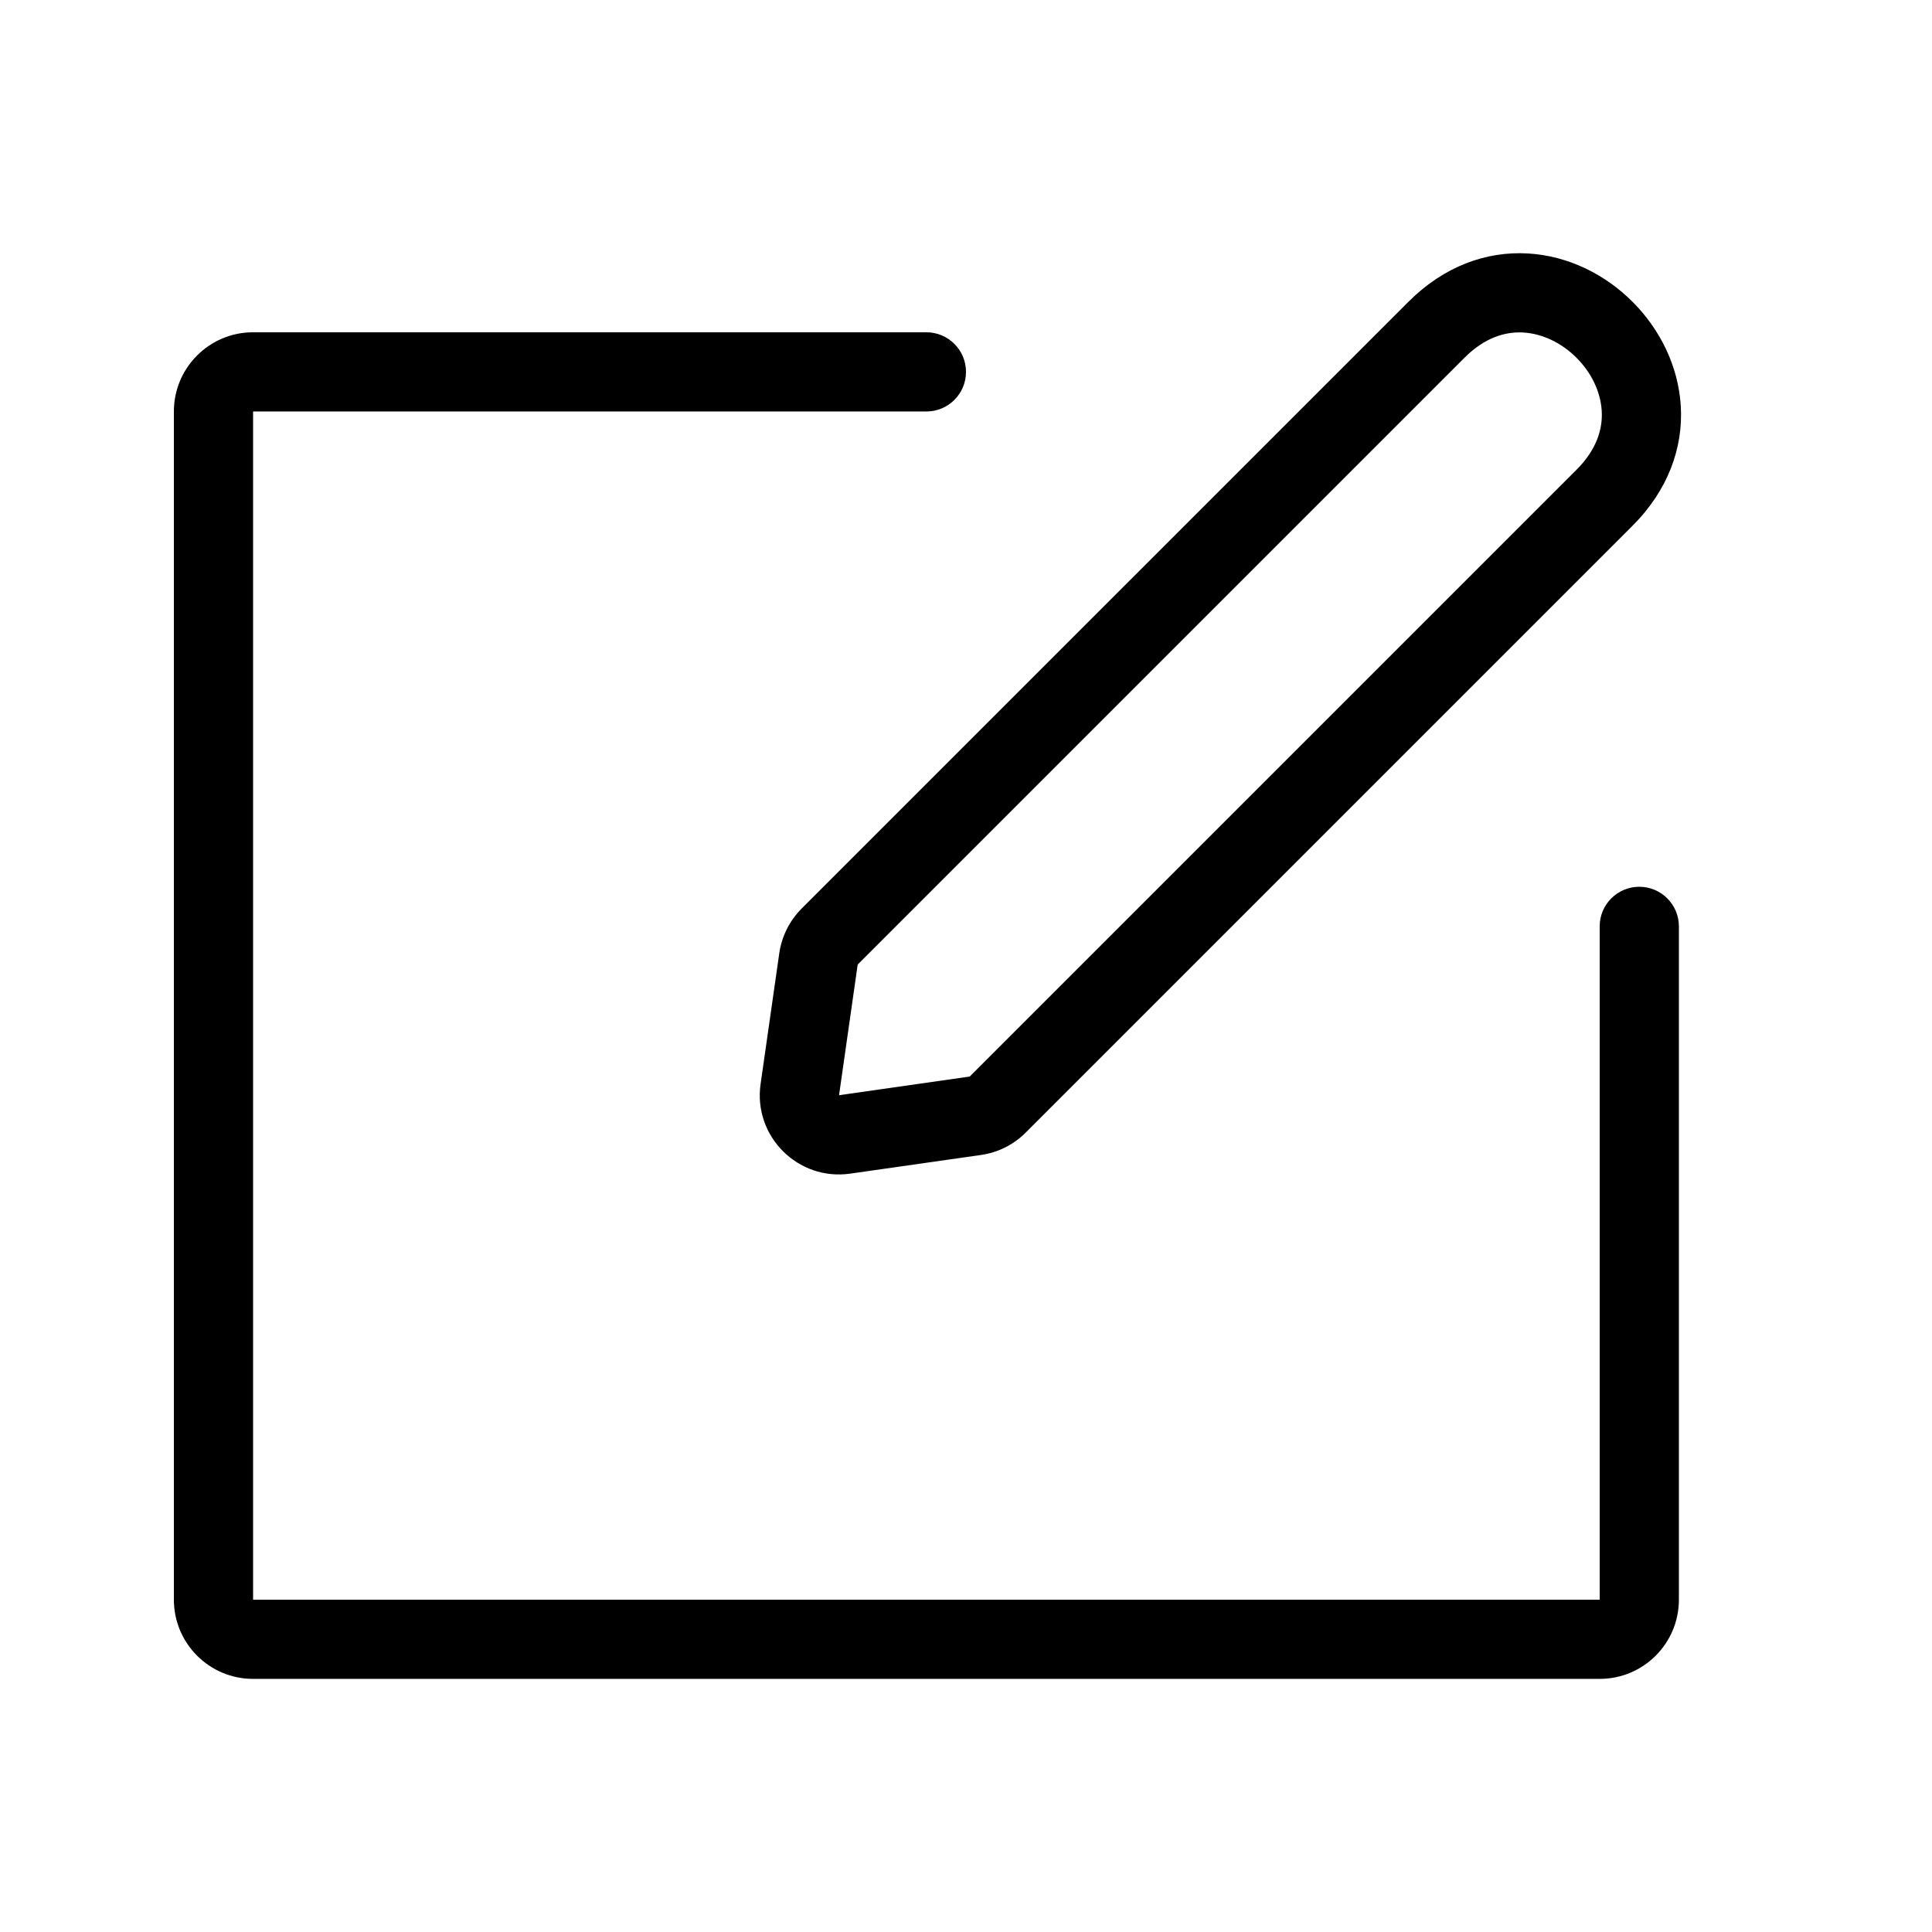 <?xml version="1.0" encoding="UTF-8"?>
<!-- The Best Svg Icon site in the world: iconSvg.co, Visit us! https://iconsvg.co -->
<svg fill="#000000" width="800px" height="800px" version="1.1" viewBox="144 144 512 512" xmlns="http://www.w3.org/2000/svg">
 <g>
  <path d="m190.08 253.05c0-11.594 9.398-20.992 20.992-20.992h178.43c5.793 0 10.496 4.699 10.496 10.496s-4.703 10.496-10.496 10.496h-178.43v314.88h356.86v-178.43c0-5.797 4.703-10.496 10.496-10.496 5.797 0 10.496 4.699 10.496 10.496v178.43c0 11.594-9.398 20.992-20.992 20.992h-356.86c-11.594 0-20.992-9.398-20.992-20.992z"/>
  <path d="m547.72 232.12c-4.746-0.277-10.211 1.277-15.621 6.688l-160.8 160.8-4.945 34.637 34.633-4.949 160.8-160.8c5.41-5.41 6.965-10.875 6.688-15.621-0.297-5.004-2.703-10.082-6.688-14.066s-9.062-6.391-14.066-6.688zm41.707 19.523c0.648 11.023-3.359 22.258-12.797 31.695l-160.84 160.84c-3.25 3.25-7.394 5.269-11.84 5.902l-34.637 4.945c-13.852 1.98-25.727-9.895-23.75-23.746l4.949-34.637c0.645-4.496 2.727-8.66 5.938-11.875l160.81-160.8c9.434-9.438 20.668-13.445 31.695-12.797 10.766 0.633 20.527 5.648 27.676 12.797 7.148 7.148 12.164 16.91 12.797 27.68z" fill-rule="evenodd"/>
 </g>
</svg>